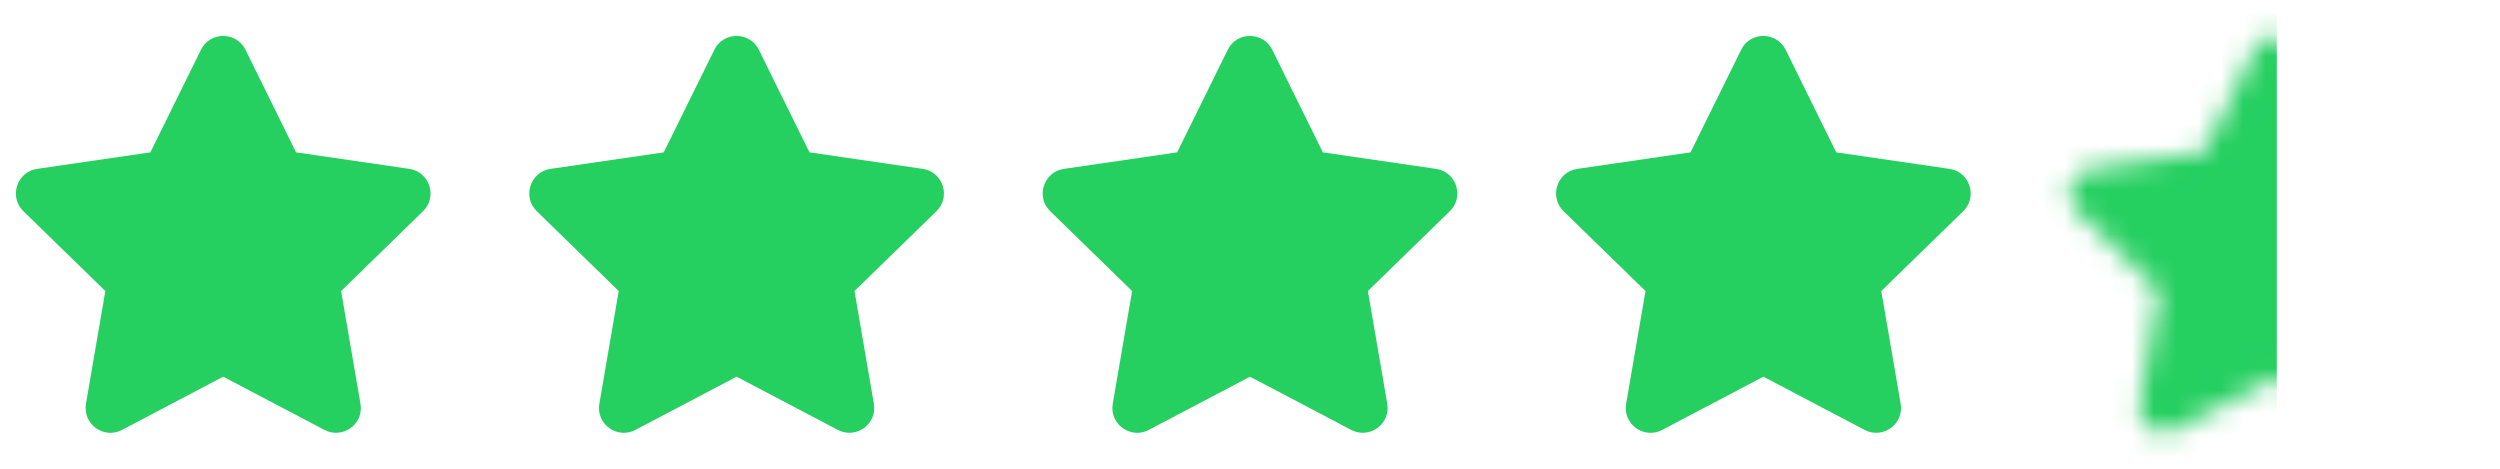 <svg width="112" height="21" viewBox="0 0 112 21" fill="none" xmlns="http://www.w3.org/2000/svg">
<path d="M9.004 2.229L6.736 6.826L1.663 7.566C0.754 7.698 0.389 8.819 1.049 9.462L4.719 13.038L3.851 18.09C3.695 19.003 4.656 19.688 5.462 19.261L10 16.875L14.538 19.261C15.344 19.684 16.306 19.003 16.149 18.09L15.281 13.038L18.951 9.462C19.611 8.819 19.247 7.698 18.337 7.566L13.264 6.826L10.997 2.229C10.59 1.41 9.413 1.399 9.004 2.229Z" fill="#25CF60"/>
<path d="M32.004 2.229L29.736 6.826L24.663 7.566C23.754 7.698 23.389 8.819 24.049 9.462L27.719 13.038L26.851 18.09C26.695 19.003 27.656 19.688 28.462 19.261L33 16.875L37.538 19.261C38.344 19.684 39.306 19.003 39.149 18.09L38.281 13.038L41.952 9.462C42.611 8.819 42.247 7.698 41.337 7.566L36.264 6.826L33.997 2.229C33.59 1.41 32.413 1.399 32.004 2.229Z" fill="#25CF60"/>
<path d="M55.004 2.229L52.736 6.826L47.663 7.566C46.754 7.698 46.389 8.819 47.049 9.462L50.719 13.038L49.851 18.09C49.695 19.003 50.656 19.688 51.462 19.261L56 16.875L60.538 19.261C61.344 19.684 62.306 19.003 62.149 18.09L61.281 13.038L64.951 9.462C65.611 8.819 65.247 7.698 64.337 7.566L59.264 6.826L56.997 2.229C56.59 1.41 55.413 1.399 55.004 2.229Z" fill="#25CF60"/>
<path d="M78.004 2.229L75.736 6.826L70.663 7.566C69.754 7.698 69.389 8.819 70.049 9.462L73.719 13.038L72.851 18.09C72.695 19.003 73.656 19.688 74.462 19.261L79 16.875L83.538 19.261C84.344 19.684 85.306 19.003 85.149 18.09L84.281 13.038L87.951 9.462C88.611 8.819 88.247 7.698 87.337 7.566L82.264 6.826L79.997 2.229C79.59 1.41 78.413 1.399 78.004 2.229Z" fill="#25CF60"/>
<mask id="mask0_111_36" style="mask-type:alpha" maskUnits="userSpaceOnUse" x="92" y="0" width="20" height="21">
<path d="M102.996 2.229L105.264 6.826L110.337 7.566C111.246 7.698 111.611 8.819 110.951 9.462L107.281 13.038L108.149 18.09C108.305 19.003 107.344 19.688 106.538 19.261L102 16.875L97.462 19.261C96.656 19.684 95.694 19.003 95.851 18.09L96.719 13.038L93.049 9.462C92.389 8.819 92.753 7.698 93.663 7.566L98.736 6.826L101.003 2.229C101.41 1.41 102.587 1.399 102.996 2.229Z" fill="#25CF60"/>
</mask>
<g mask="url(#mask0_111_36)">
<rect width="11" height="22" transform="matrix(-1 0 0 1 102 -0.5)" fill="#25CF60"/>
</g>
</svg>
